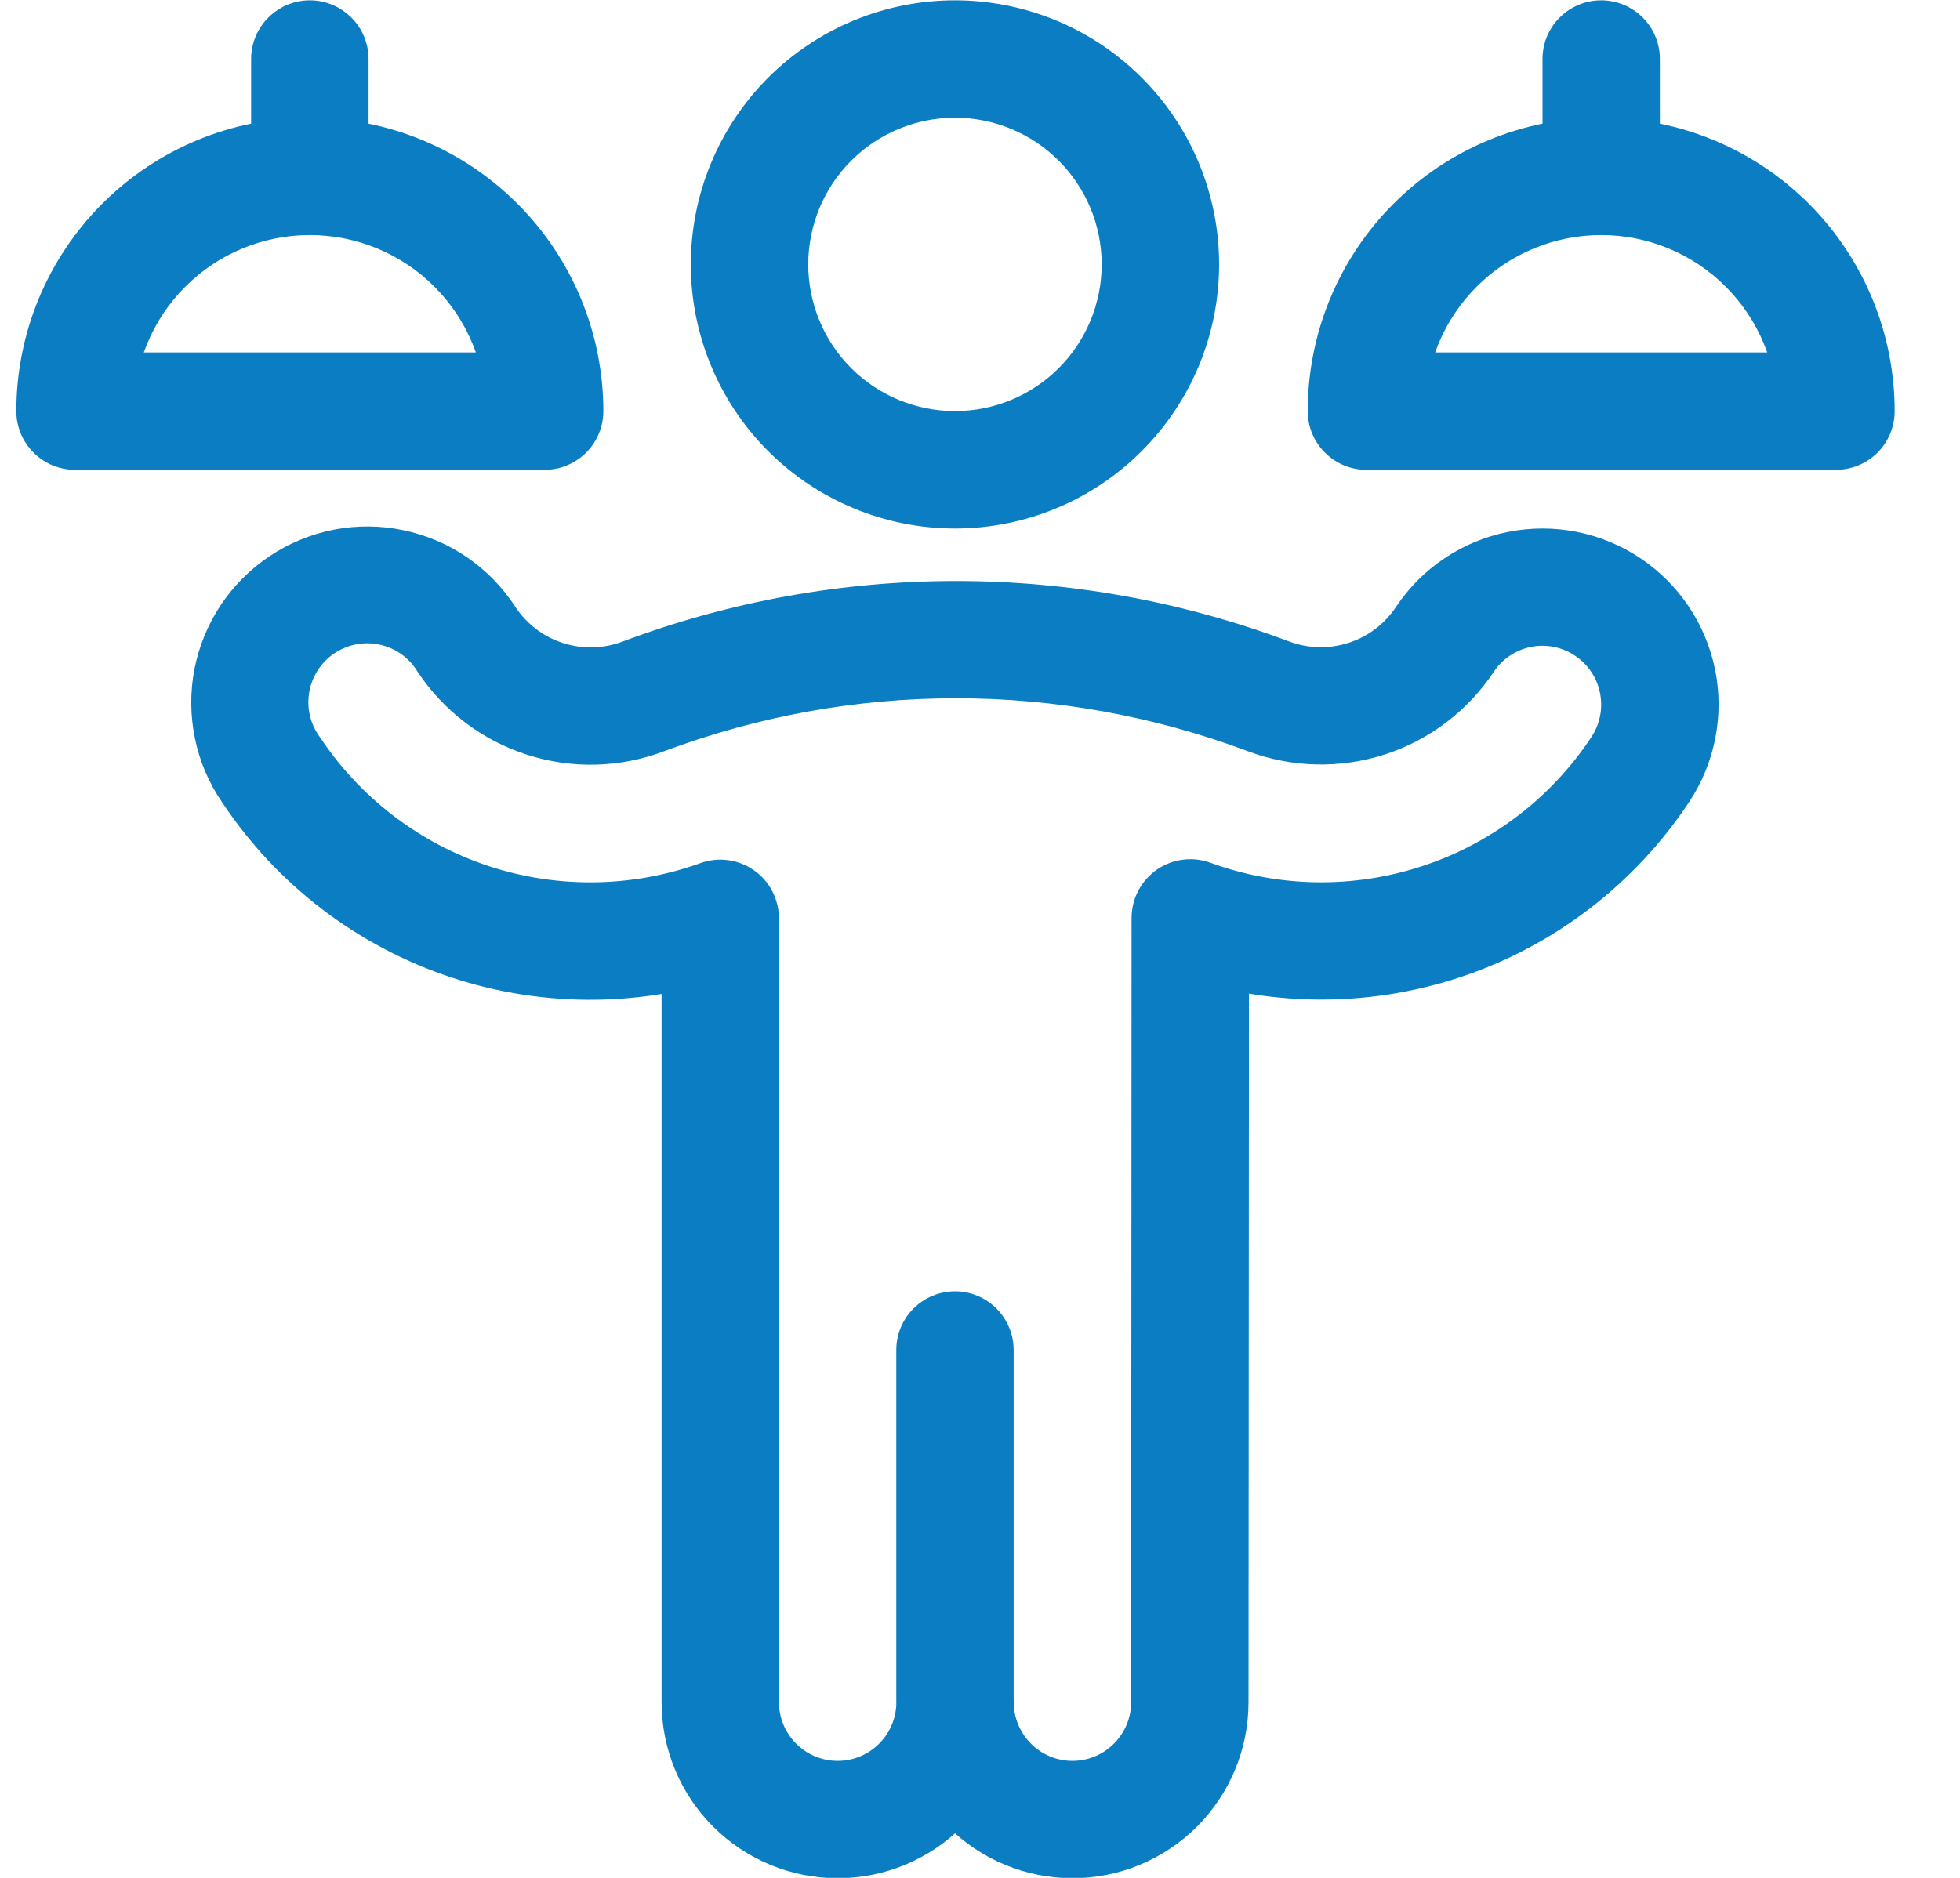 <svg width="24" height="23" viewBox="0 0 24 23" fill="none" xmlns="http://www.w3.org/2000/svg">
<path d="M13.49 3.238C13.49 3.715 13.301 4.172 12.964 4.509C12.627 4.846 12.17 5.035 11.694 5.035C11.217 5.035 10.76 4.846 10.423 4.509C10.086 4.172 9.897 3.715 9.897 3.238C9.897 2.762 10.086 2.305 10.423 1.968C10.76 1.631 11.217 1.442 11.694 1.442C12.17 1.442 12.627 1.631 12.964 1.968C13.301 2.305 13.49 2.762 13.49 3.238ZM14.928 3.238C14.928 2.814 14.844 2.393 14.682 2.001C14.519 1.608 14.281 1.252 13.98 0.951C13.68 0.651 13.324 0.413 12.931 0.25C12.539 0.088 12.118 0.004 11.694 0.004C11.269 0.004 10.848 0.088 10.456 0.25C10.063 0.413 9.707 0.651 9.406 0.951C9.106 1.252 8.868 1.608 8.705 2.001C8.543 2.393 8.459 2.814 8.459 3.238C8.459 4.096 8.8 4.919 9.406 5.525C10.013 6.132 10.836 6.473 11.694 6.473C12.551 6.473 13.374 6.132 13.98 5.525C14.587 4.919 14.928 4.096 14.928 3.238ZM10.975 16.535V20.848C10.975 21.038 11.05 21.221 11.185 21.356C11.32 21.491 11.503 21.567 11.694 21.567C11.884 21.567 12.067 21.491 12.202 21.356C12.336 21.221 12.412 21.038 12.412 20.848V16.535C12.412 16.345 12.336 16.162 12.202 16.027C12.067 15.892 11.884 15.816 11.694 15.816C11.503 15.816 11.32 15.892 11.185 16.027C11.05 16.162 10.975 16.345 10.975 16.535ZM20.084 6.835C19.608 6.518 19.026 6.403 18.465 6.515C17.904 6.627 17.411 6.957 17.094 7.433C16.956 7.641 16.752 7.797 16.514 7.873C16.277 7.95 16.02 7.944 15.787 7.857C13.156 6.869 10.256 6.869 7.625 7.857C7.391 7.946 7.133 7.953 6.895 7.876C6.656 7.8 6.451 7.644 6.312 7.435C6.157 7.195 5.956 6.988 5.72 6.826C5.485 6.665 5.219 6.552 4.939 6.494C4.66 6.435 4.371 6.433 4.09 6.487C3.81 6.542 3.543 6.651 3.305 6.809C3.067 6.968 2.863 7.172 2.704 7.409C2.546 7.647 2.436 7.914 2.381 8.195C2.327 8.475 2.329 8.764 2.387 9.044C2.444 9.324 2.557 9.589 2.719 9.825C3.388 10.835 4.377 11.591 5.528 11.972C6.678 12.352 7.923 12.335 9.063 11.924L8.101 11.247V20.848C8.101 21.42 8.328 21.968 8.732 22.372C9.137 22.777 9.685 23.004 10.257 23.004C10.829 23.004 11.377 22.777 11.782 22.372C12.186 21.968 12.413 21.42 12.413 20.848H10.976C10.976 21.42 11.203 21.968 11.607 22.372C12.012 22.777 12.56 23.004 13.132 23.004C13.704 23.004 14.252 22.777 14.657 22.372C15.061 21.968 15.288 21.42 15.288 20.848L15.294 11.241H14.575L14.331 11.917C15.471 12.332 16.718 12.351 17.87 11.972C19.022 11.592 20.013 10.835 20.683 9.823C20.999 9.347 21.114 8.765 21.002 8.205C20.889 7.645 20.559 7.152 20.084 6.835ZM19.286 8.031C19.445 8.137 19.555 8.301 19.592 8.488C19.63 8.675 19.591 8.869 19.486 9.028C18.994 9.772 18.266 10.328 17.419 10.607C16.572 10.886 15.656 10.872 14.819 10.566C14.71 10.527 14.594 10.514 14.48 10.53C14.365 10.545 14.257 10.588 14.162 10.654C14.068 10.72 13.991 10.808 13.938 10.91C13.884 11.013 13.857 11.126 13.856 11.241L13.851 20.848C13.851 21.038 13.775 21.221 13.64 21.356C13.505 21.491 13.323 21.567 13.132 21.567C12.941 21.567 12.758 21.491 12.624 21.356C12.489 21.221 12.413 21.038 12.413 20.848C12.413 19.889 10.976 19.889 10.976 20.848C10.976 21.038 10.9 21.221 10.765 21.356C10.63 21.491 10.448 21.567 10.257 21.567C10.066 21.567 9.883 21.491 9.749 21.356C9.614 21.221 9.538 21.038 9.538 20.848V11.247C9.538 11.132 9.51 11.018 9.457 10.916C9.404 10.813 9.327 10.725 9.232 10.659C9.138 10.593 9.029 10.55 8.914 10.535C8.8 10.52 8.684 10.532 8.575 10.572C7.738 10.873 6.824 10.885 5.979 10.606C5.135 10.326 4.409 9.77 3.918 9.029C3.859 8.95 3.818 8.861 3.795 8.766C3.773 8.671 3.77 8.572 3.787 8.476C3.803 8.38 3.84 8.288 3.893 8.206C3.946 8.124 4.016 8.054 4.097 8C4.178 7.946 4.27 7.909 4.366 7.891C4.462 7.873 4.56 7.875 4.656 7.897C4.751 7.918 4.841 7.959 4.92 8.016C4.999 8.074 5.065 8.146 5.115 8.23C5.434 8.71 5.906 9.068 6.455 9.244C7.003 9.421 7.596 9.405 8.134 9.2C10.438 8.336 12.977 8.336 15.28 9.201C15.818 9.403 16.409 9.417 16.956 9.241C17.502 9.064 17.973 8.707 18.291 8.228C18.396 8.07 18.561 7.961 18.747 7.923C18.934 7.886 19.128 7.925 19.286 8.03V8.031ZM17.45 5.035C17.45 4.463 17.677 3.915 18.082 3.511C18.486 3.106 19.035 2.879 19.606 2.879C20.178 2.879 20.727 3.106 21.131 3.511C21.535 3.915 21.763 4.463 21.763 5.035L22.481 4.317H16.731L17.45 5.035ZM16.013 5.035C16.013 5.432 16.335 5.754 16.731 5.754H22.481C22.672 5.754 22.855 5.678 22.99 5.544C23.125 5.409 23.2 5.226 23.2 5.035C23.2 4.082 22.822 3.168 22.148 2.494C21.474 1.82 20.56 1.442 19.606 1.442C18.653 1.442 17.739 1.82 17.065 2.494C16.391 3.168 16.013 4.082 16.013 5.035ZM20.325 2.16V0.723C20.325 0.532 20.25 0.349 20.115 0.215C19.98 0.08 19.797 0.004 19.606 0.004C19.416 0.004 19.233 0.08 19.098 0.215C18.963 0.349 18.888 0.532 18.888 0.723V2.16C18.888 2.351 18.963 2.534 19.098 2.669C19.233 2.803 19.416 2.879 19.606 2.879C19.797 2.879 19.98 2.803 20.115 2.669C20.25 2.534 20.325 2.351 20.325 2.16ZM1.638 5.035C1.638 4.463 1.865 3.915 2.269 3.511C2.674 3.106 3.222 2.879 3.794 2.879C4.366 2.879 4.914 3.106 5.319 3.511C5.723 3.915 5.95 4.463 5.95 5.035L6.669 4.317H0.919L1.638 5.035ZM0.2 5.035C0.2 5.432 0.522 5.754 0.919 5.754H6.669C6.86 5.754 7.042 5.678 7.177 5.544C7.312 5.409 7.388 5.226 7.388 5.035C7.388 4.082 7.009 3.168 6.335 2.494C5.661 1.82 4.747 1.442 3.794 1.442C2.841 1.442 1.927 1.82 1.253 2.494C0.579 3.168 0.2 4.082 0.2 5.035ZM4.513 2.16V0.723C4.513 0.532 4.437 0.349 4.302 0.215C4.167 0.08 3.985 0.004 3.794 0.004C3.603 0.004 3.421 0.08 3.286 0.215C3.151 0.349 3.075 0.532 3.075 0.723V2.16C3.075 2.351 3.151 2.534 3.286 2.669C3.421 2.803 3.603 2.879 3.794 2.879C3.985 2.879 4.167 2.803 4.302 2.669C4.437 2.534 4.513 2.351 4.513 2.16Z" fill="#0B7DC2"/>
</svg>
